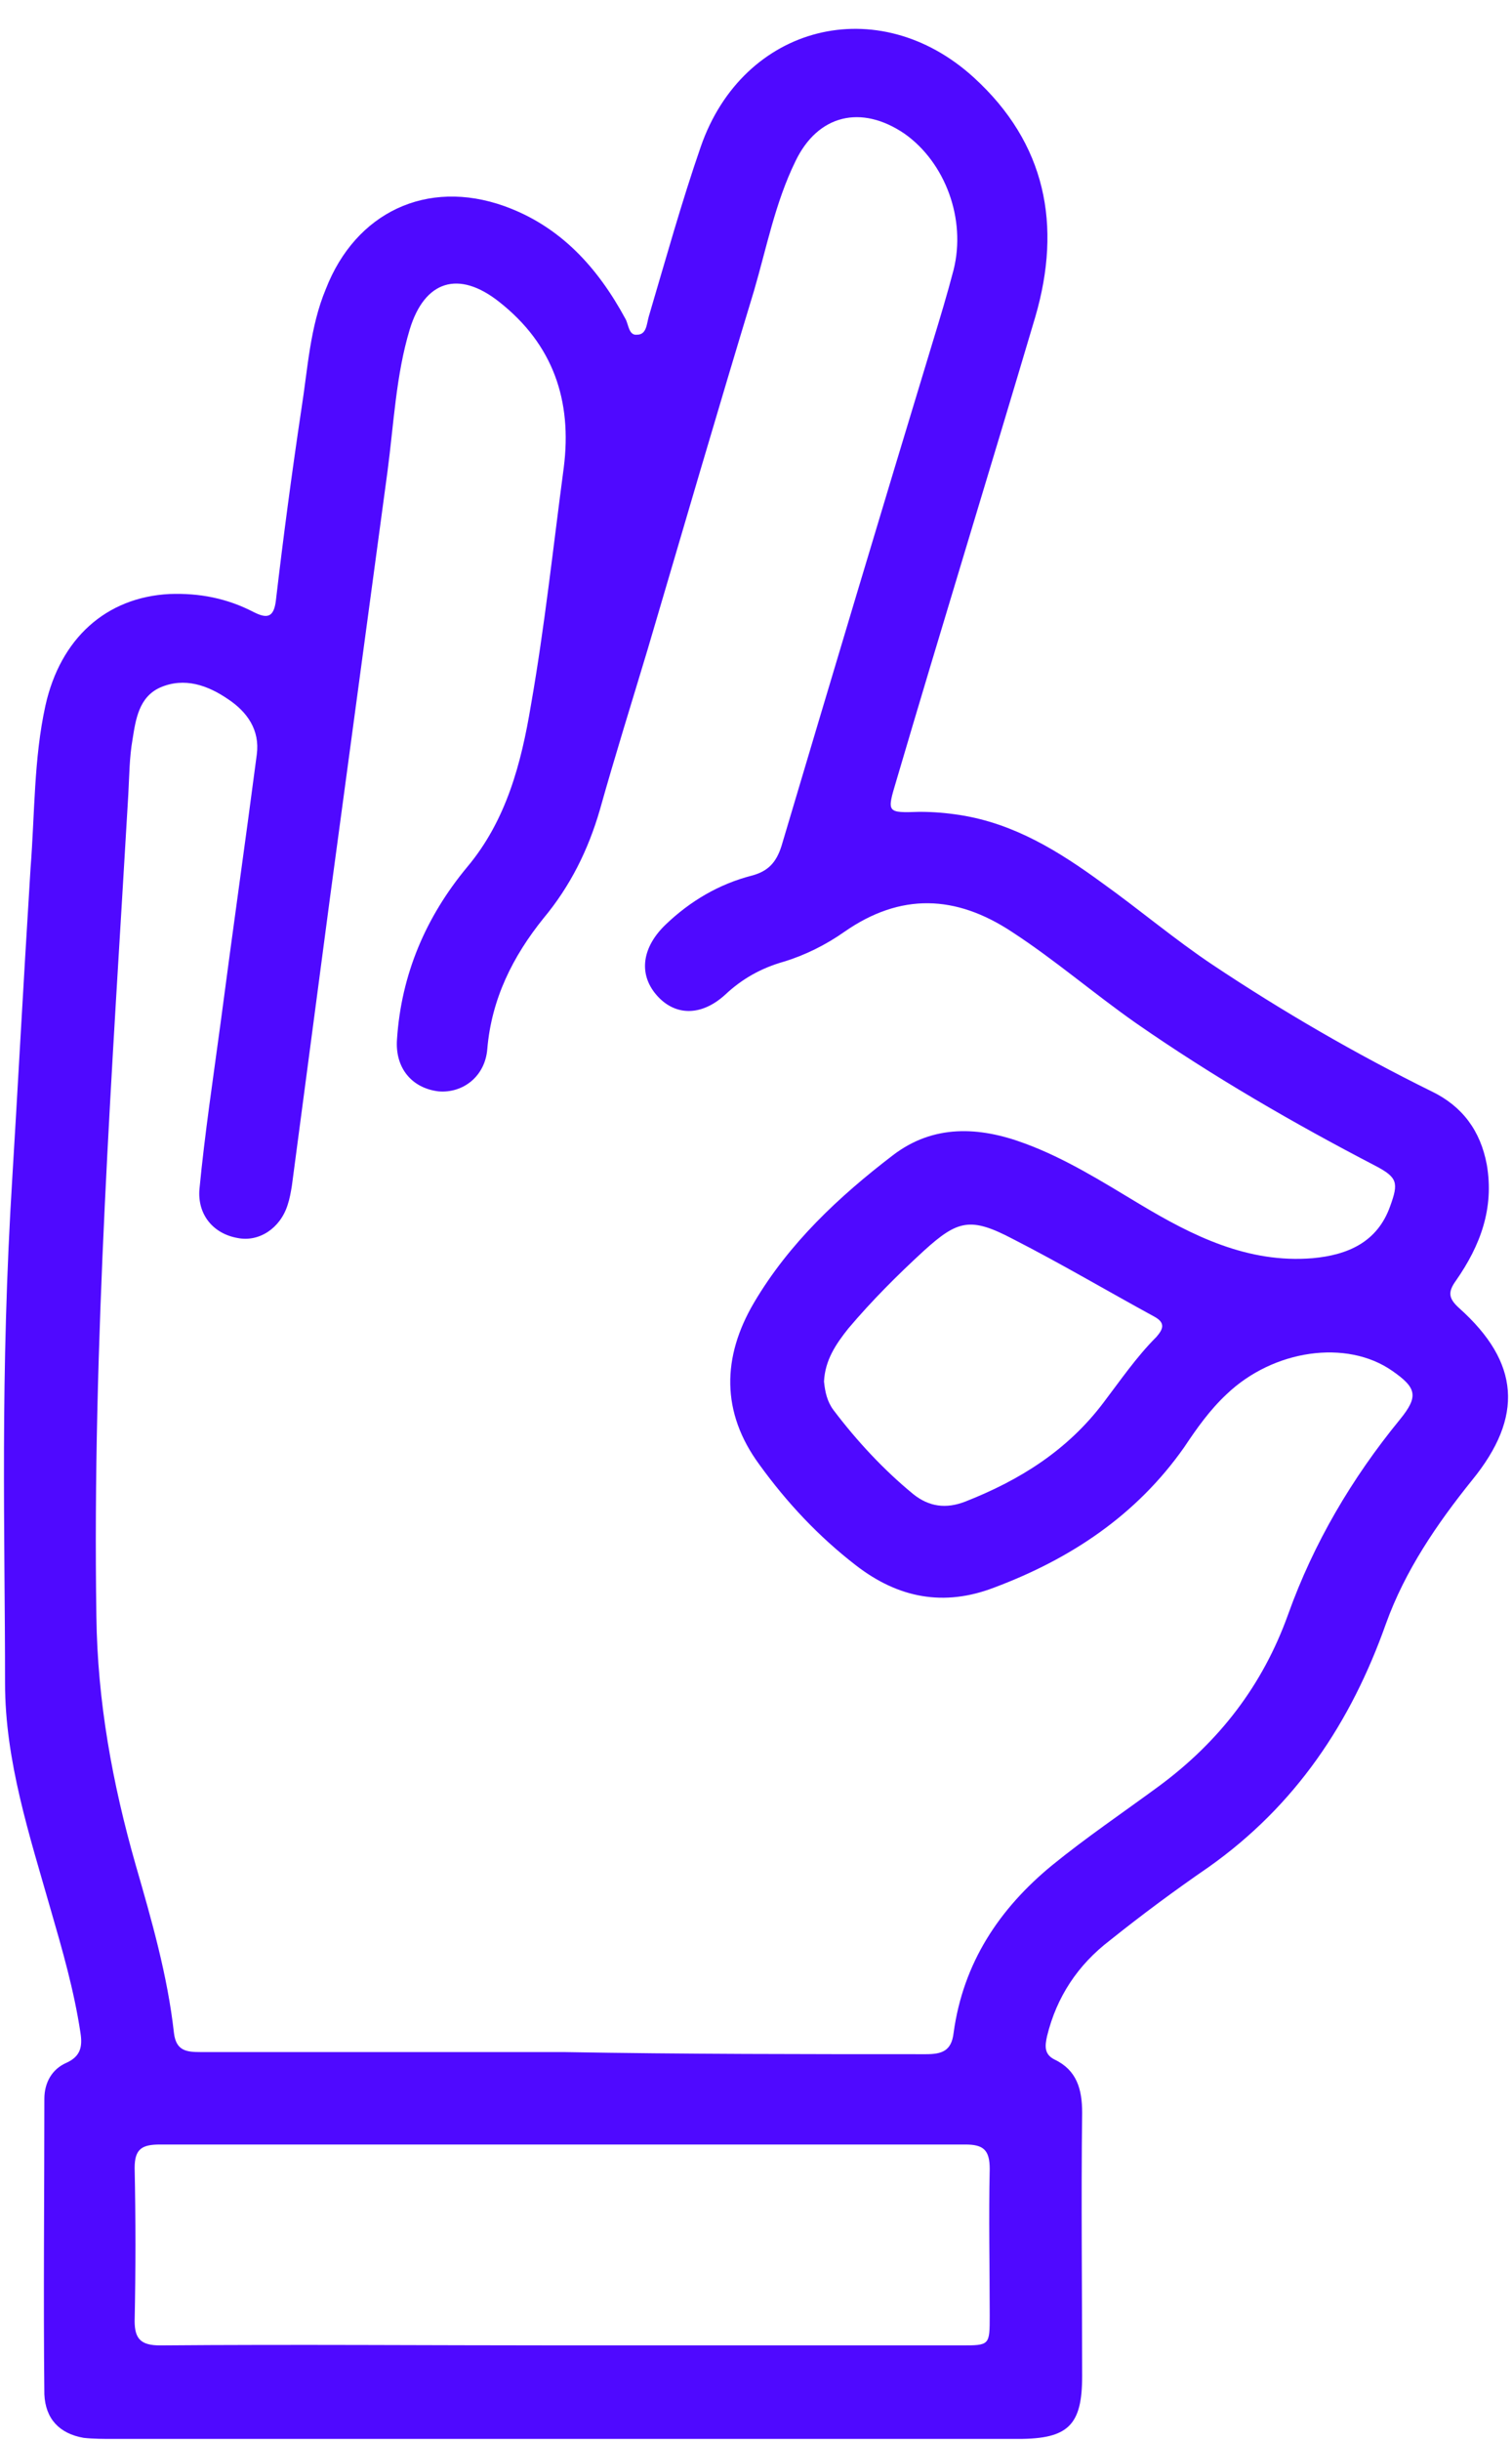 <?xml version="1.0" encoding="UTF-8"?> <svg xmlns="http://www.w3.org/2000/svg" width="44" height="71" viewBox="0 0 44 71" fill="none"><path d="M0.889 25.252C1.013 23.675 0.982 22.068 1.322 20.523C1.755 18.575 3.084 17.37 4.938 17.277C5.804 17.246 6.607 17.401 7.38 17.802C7.751 17.988 7.968 17.988 8.029 17.462C8.246 15.608 8.493 13.753 8.771 11.898C8.957 10.724 9.018 9.518 9.482 8.406C10.348 6.18 12.419 5.191 14.675 5.994C16.313 6.582 17.395 7.787 18.199 9.271C18.292 9.426 18.292 9.766 18.539 9.735C18.817 9.735 18.817 9.426 18.879 9.209C19.373 7.54 19.837 5.871 20.394 4.263C21.63 0.709 25.556 -0.28 28.338 2.254C30.439 4.171 30.903 6.551 30.13 9.209C28.801 13.691 27.41 18.204 26.081 22.717C25.803 23.644 25.803 23.644 26.761 23.613C27.163 23.613 27.534 23.644 27.936 23.706C29.512 23.953 30.81 24.757 32.078 25.684C33.16 26.457 34.18 27.323 35.292 28.065C37.333 29.425 39.465 30.661 41.66 31.743C42.556 32.176 43.082 32.887 43.267 33.876C43.484 35.143 43.082 36.225 42.371 37.245C42.124 37.585 42.155 37.77 42.464 38.049C44.226 39.625 44.349 41.202 42.835 43.056C41.815 44.324 40.887 45.684 40.331 47.229C39.311 50.104 37.703 52.515 35.169 54.308C34.18 54.988 33.221 55.699 32.294 56.441C31.367 57.151 30.749 58.079 30.47 59.222C30.409 59.501 30.378 59.748 30.687 59.903C31.336 60.212 31.491 60.768 31.491 61.448C31.46 64.014 31.491 66.548 31.491 69.114C31.491 70.536 31.089 70.938 29.636 70.938C20.857 70.938 12.079 70.938 3.3 70.938C3.022 70.938 2.713 70.938 2.435 70.907C1.724 70.783 1.322 70.35 1.291 69.639C1.26 66.765 1.291 63.921 1.291 61.046C1.291 60.583 1.507 60.181 1.94 59.995C2.342 59.81 2.404 59.532 2.342 59.13C2.156 57.893 1.816 56.719 1.476 55.544C0.858 53.38 0.147 51.217 0.147 48.96C0.147 44.54 -0.007 40.089 0.364 34.154C0.487 32.176 0.673 28.714 0.889 25.252ZM26.947 59.748C27.41 59.748 27.689 59.655 27.75 59.13C28.029 57.09 29.079 55.513 30.625 54.246C31.614 53.442 32.665 52.731 33.716 51.959C35.478 50.66 36.745 49.022 37.487 46.951C38.229 44.88 39.342 42.994 40.733 41.294C41.289 40.614 41.227 40.367 40.516 39.873C39.187 38.945 37.054 39.254 35.694 40.553C35.2 41.016 34.829 41.542 34.458 42.098C33.067 44.076 31.151 45.344 28.925 46.178C27.472 46.735 26.143 46.487 24.907 45.529C23.825 44.694 22.897 43.705 22.094 42.593C20.981 41.078 21.012 39.471 21.939 37.894C22.959 36.163 24.412 34.803 25.988 33.598C27.163 32.701 28.492 32.763 29.821 33.258C30.996 33.69 32.078 34.37 33.16 35.02C34.705 35.947 36.312 36.751 38.198 36.596C39.218 36.503 40.084 36.132 40.455 35.081C40.702 34.401 40.671 34.247 40.022 33.907C37.642 32.67 35.292 31.31 33.067 29.765C31.831 28.899 30.687 27.91 29.45 27.106C27.812 26.024 26.205 25.963 24.567 27.106C24.041 27.477 23.423 27.786 22.805 27.972C22.155 28.157 21.599 28.466 21.105 28.93C20.394 29.579 19.621 29.548 19.095 28.93C18.57 28.312 18.694 27.539 19.373 26.89C20.084 26.21 20.919 25.715 21.877 25.468C22.341 25.345 22.588 25.097 22.743 24.603C24.196 19.719 25.648 14.866 27.132 9.982C27.349 9.271 27.565 8.56 27.75 7.849C28.121 6.365 27.503 4.727 26.328 3.893C25.061 3.027 23.794 3.336 23.145 4.696C22.557 5.902 22.31 7.2 21.939 8.467C20.888 11.929 19.868 15.422 18.848 18.884C18.384 20.43 17.89 22.006 17.457 23.552C17.117 24.726 16.592 25.777 15.819 26.705C14.922 27.817 14.304 29.054 14.181 30.507C14.119 31.31 13.47 31.805 12.759 31.743C11.986 31.65 11.491 31.063 11.553 30.228C11.677 28.343 12.388 26.674 13.593 25.221C14.737 23.861 15.17 22.192 15.448 20.523C15.85 18.235 16.097 15.917 16.406 13.598C16.653 11.651 16.097 10.013 14.521 8.776C13.346 7.849 12.357 8.158 11.924 9.58C11.522 10.909 11.46 12.331 11.275 13.722C10.719 17.833 10.162 21.975 9.606 26.086C9.235 28.899 8.864 31.681 8.493 34.494C8.462 34.679 8.431 34.865 8.369 35.05C8.153 35.73 7.535 36.132 6.917 36.009C6.206 35.885 5.742 35.329 5.804 34.587C5.958 32.979 6.206 31.341 6.422 29.734C6.762 27.137 7.133 24.541 7.473 21.944C7.566 21.233 7.195 20.708 6.638 20.337C6.051 19.935 5.371 19.688 4.66 19.997C4.042 20.275 3.949 20.924 3.856 21.512C3.764 22.037 3.764 22.562 3.733 23.119C3.269 31.094 2.682 39.038 2.805 47.013C2.836 49.486 3.269 51.866 3.949 54.246C4.413 55.853 4.876 57.461 5.062 59.13C5.124 59.655 5.433 59.686 5.835 59.686C9.359 59.686 12.882 59.686 16.406 59.686C19.899 59.748 23.423 59.748 26.947 59.748ZM27.967 68.218C28.801 68.218 28.801 68.218 28.801 67.352C28.801 65.93 28.77 64.508 28.801 63.086C28.801 62.53 28.616 62.375 28.09 62.375C20.27 62.375 12.48 62.375 4.66 62.375C4.135 62.375 3.918 62.499 3.918 63.055C3.949 64.539 3.949 66.023 3.918 67.507C3.918 68.032 4.104 68.218 4.66 68.218C8.586 68.186 12.48 68.218 16.406 68.218C20.27 68.218 24.134 68.218 27.967 68.218ZM24.257 41.016C24.937 41.913 25.71 42.747 26.576 43.458C27.039 43.829 27.534 43.891 28.09 43.675C29.667 43.056 31.058 42.191 32.109 40.8C32.603 40.151 33.067 39.471 33.654 38.883C33.84 38.667 33.932 38.481 33.592 38.296C32.232 37.554 30.872 36.751 29.481 36.04C28.245 35.39 27.874 35.483 26.885 36.38C26.112 37.09 25.37 37.832 24.69 38.636C24.319 39.1 24.01 39.563 23.979 40.182C24.01 40.491 24.072 40.769 24.257 41.016Z" fill="#4F09FF"></path></svg> 
